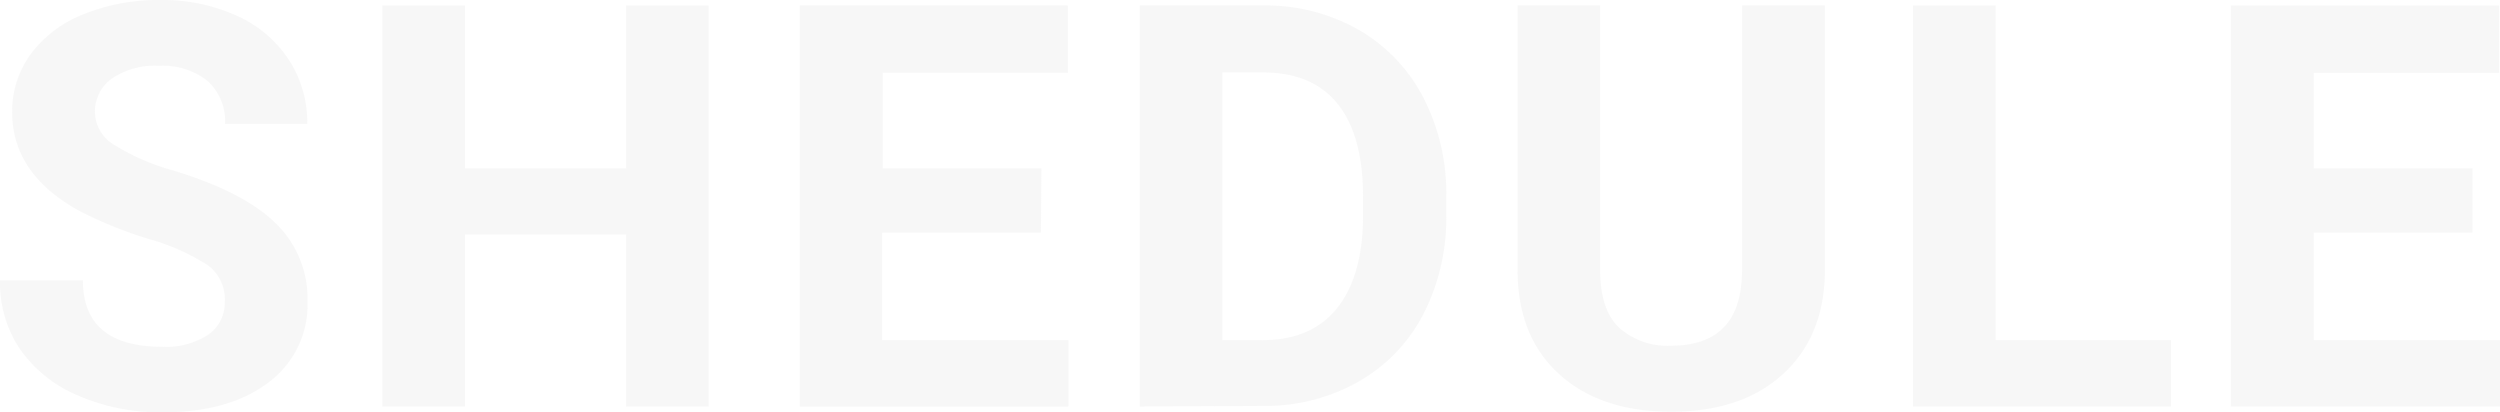 <svg viewBox="0 0 296.97 48.94" xmlns="http://www.w3.org/2000/svg"><g fill="#e5e5e5" opacity=".3"><path d="m26.7 35.79a5 5 0 0 0 -2-4.27 25.77 25.77 0 0 0 -7.06-3.14 49.86 49.86 0 0 1 -8.09-3.26q-8.1-4.38-8.11-11.8a11.51 11.51 0 0 1 2.21-6.89 14.2 14.2 0 0 1 6.25-4.73 23.56 23.56 0 0 1 9.1-1.7 21.42 21.42 0 0 1 9.09 1.85 14.44 14.44 0 0 1 6.2 5.22 13.58 13.58 0 0 1 2.21 7.65h-9.77a6.44 6.44 0 0 0 -2.06-5.09 8.49 8.49 0 0 0 -5.79-1.81 9.09 9.09 0 0 0 -5.6 1.52 4.79 4.79 0 0 0 -2 4 4.6 4.6 0 0 0 2.33 3.89 26.5 26.5 0 0 0 6.89 3q8.37 2.52 12.2 6.24a12.43 12.43 0 0 1 3.83 9.29 11.45 11.45 0 0 1 -4.68 9.7q-4.66 3.53-12.59 3.52a24.32 24.32 0 0 1 -10-2 15.86 15.86 0 0 1 -6.89-5.51 14.15 14.15 0 0 1 -2.37-8.17h9.85q0 7.89 9.42 7.89a9.16 9.16 0 0 0 5.46-1.43 4.61 4.61 0 0 0 1.97-3.97z"/><path d="m84.18 48.29h-9.81v-20.42h-19.14v20.42h-9.82v-47.64h9.82v19.35h19.14v-19.35h9.81z"/><path d="m123.65 27.64h-18.85v12.76h22.12v7.89h-31.92v-47.64h31.86v8h-22v11.35h18.85z"/><path d="m135.39 48.29v-47.64h14.66a22.34 22.34 0 0 1 11.24 2.83 19.74 19.74 0 0 1 7.73 8 24.75 24.75 0 0 1 2.78 11.86v2.19a24.88 24.88 0 0 1 -2.73 11.81 19.58 19.58 0 0 1 -7.7 8 22.41 22.41 0 0 1 -11.22 2.88zm9.82-39.69v31.8h4.79q5.76 0 8.8-3.76t3.11-10.76v-2.52q0-7.26-3-11t-8.8-3.75z"/><path d="m216.78.65v31.35q0 7.81-4.9 12.36t-13.36 4.55q-8.34 0-13.25-4.41t-5-12.14v-31.71h9.81v31.44c0 3.12.75 5.4 2.24 6.82a8.59 8.59 0 0 0 6.2 2.15q8.28 0 8.41-8.7v-31.71z"/><path d="m237.05 40.4h20.84v7.89h-30.65v-47.64h9.81z"/><path d="m293.7 27.64h-18.84v12.76h22.14v7.89h-32v-47.64h31.87v8h-22.01v11.35h18.84z"/></g></svg>